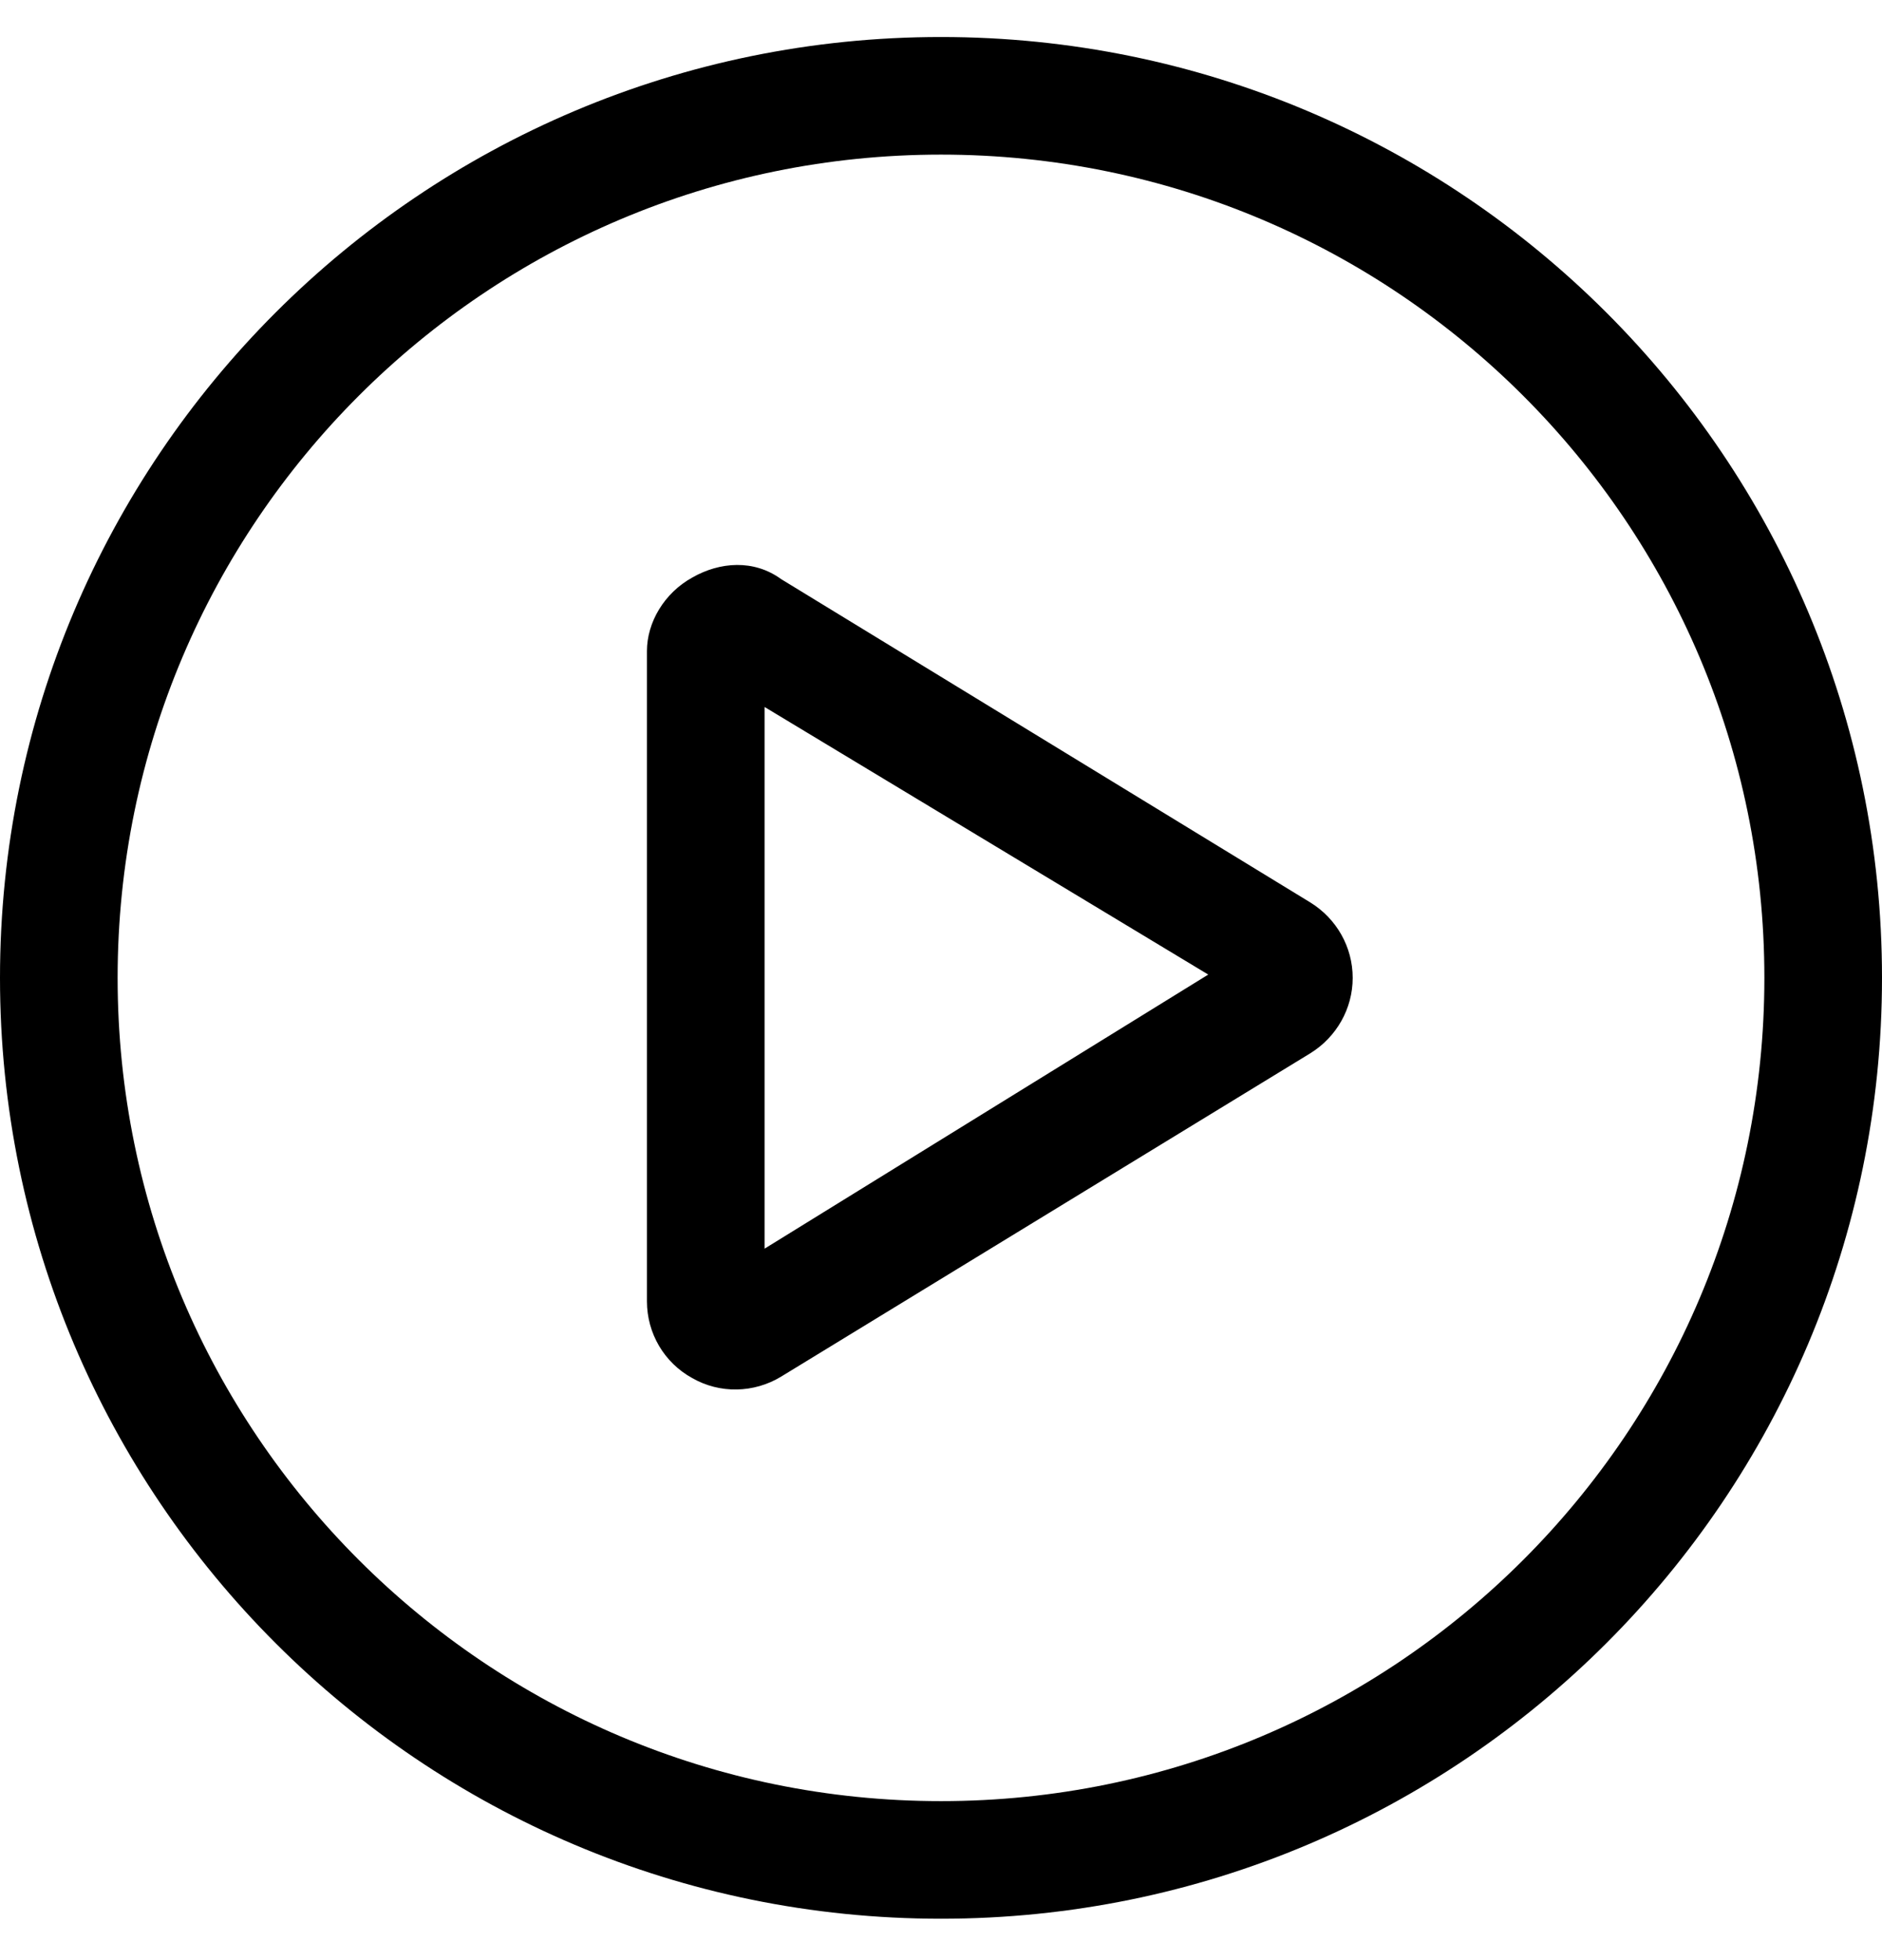 <svg width="24" height="25" viewBox="0 0 24 25" fill="none" xmlns="http://www.w3.org/2000/svg">
<g clip-path="url(#clip0_2387_23759)">
<path d="M16.711 11.511C17.044 11.717 17.25 12.078 17.25 12.472C17.25 12.865 17.044 13.226 16.711 13.433L9.961 17.558C9.614 17.769 9.178 17.778 8.827 17.576C8.47 17.38 8.25 17.005 8.25 16.597V8.304C8.25 7.939 8.47 7.564 8.827 7.367C9.178 7.165 9.614 7.133 9.961 7.386L16.711 11.511ZM9.75 9.017V15.926L15.408 12.43L9.75 9.017ZM0 12.472C0 5.844 5.372 0.472 12 0.472C18.628 0.472 24 5.844 24 12.472C24 19.1 18.628 24.472 12 24.472C5.372 24.472 0 19.1 0 12.472ZM12 22.972C17.798 22.972 22.5 18.27 22.5 12.472C22.5 6.673 17.798 1.972 12 1.972C6.202 1.972 1.5 6.673 1.5 12.472C1.5 18.27 6.202 22.972 12 22.972Z" fill="black"/>
</g>
<defs>
<clipPath id="clip0_2387_23759">
<rect width="24" height="24" fill="white" transform="translate(0 0.472)"/>
</clipPath>
</defs>
</svg>
